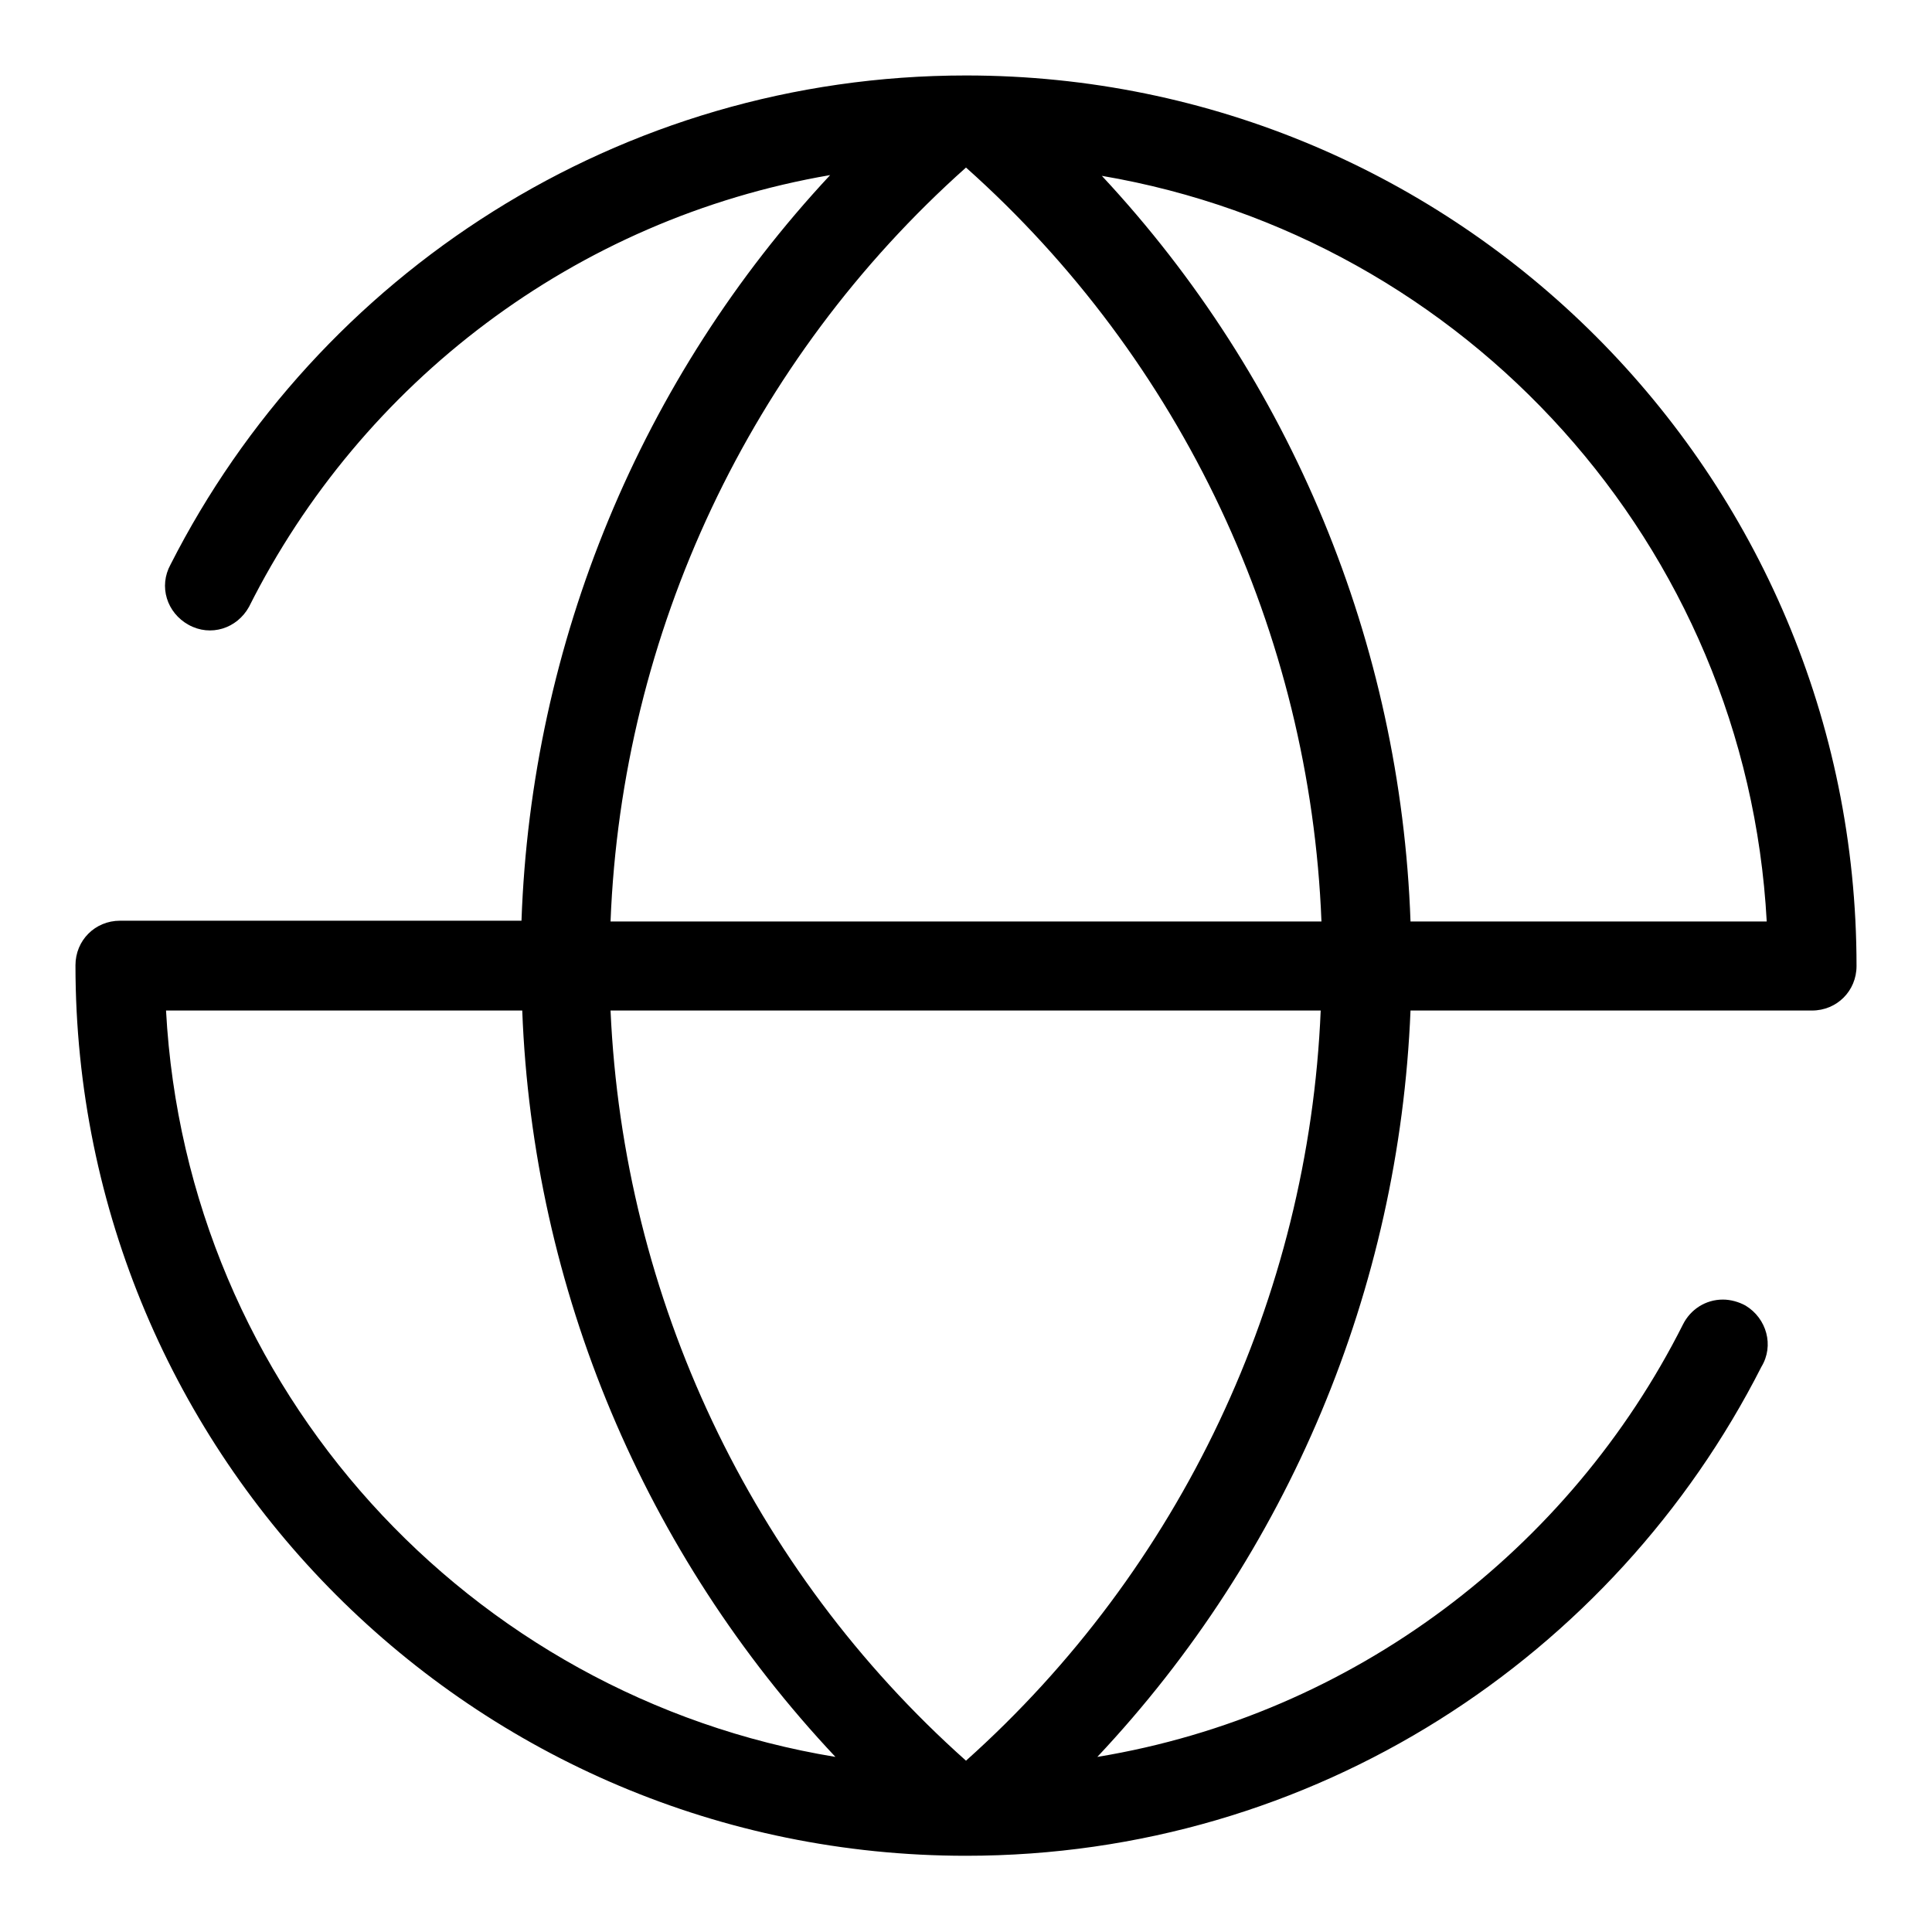 <?xml version="1.0" encoding="utf-8"?>
<!-- Svg Vector Icons : http://www.onlinewebfonts.com/icon -->
<!DOCTYPE svg PUBLIC "-//W3C//DTD SVG 1.1//EN" "http://www.w3.org/Graphics/SVG/1.1/DTD/svg11.dtd">
<svg version="1.1" xmlns="http://www.w3.org/2000/svg" xmlns:xlink="http://www.w3.org/1999/xlink" x="0px" y="0px" viewBox="0 0 256 256" enable-background="new 0 0 256 256" xml:space="preserve">
<g> <path fill="#000000" d="M186.9,122.1c-1.3-36.8-15.8-71.9-40.9-98.8c48.2,8.2,85.4,48.9,88.1,98.8H186.9z M80.9,122.1 c1.5-38.3,18.5-74.4,47.1-99.9c28.6,25.5,45.6,61.6,47.1,99.9H80.9z M128,233.3c-28.5-25.4-45.4-61.3-47.1-99.4H175 C173.4,172,156.4,207.9,128,233.3L128,233.3z M22,133.9h47.2c1.4,36.9,16.2,72,41.5,98.9C62.1,224.8,24.7,184,22,133.9z M128,10 C82,10,42.1,36.4,22.6,74.8c-1.6,2.9-0.5,6.4,2.4,8c2.9,1.6,6.4,0.5,8-2.4l0,0c14.9-29.7,43.2-51.4,77-57.2 c-25.1,26.9-39.6,62-40.9,98.8H15.9c-3.3,0-5.9,2.6-5.9,5.9c0,65.2,52.8,118,118,118c46.1,0,85.9-26.4,105.4-64.8 c1.7-2.8,0.7-6.4-2.1-8.1c-0.9-0.5-2-0.8-3-0.8c-2.3,0-4.3,1.3-5.3,3.3c-15,29.8-43.6,51.7-77.6,57.3c25.3-26.9,40-62,41.5-98.9 h53.2c3.3,0,5.9-2.6,5.9-5.9C246,62.8,193.2,10,128,10z"/></g>
</svg>